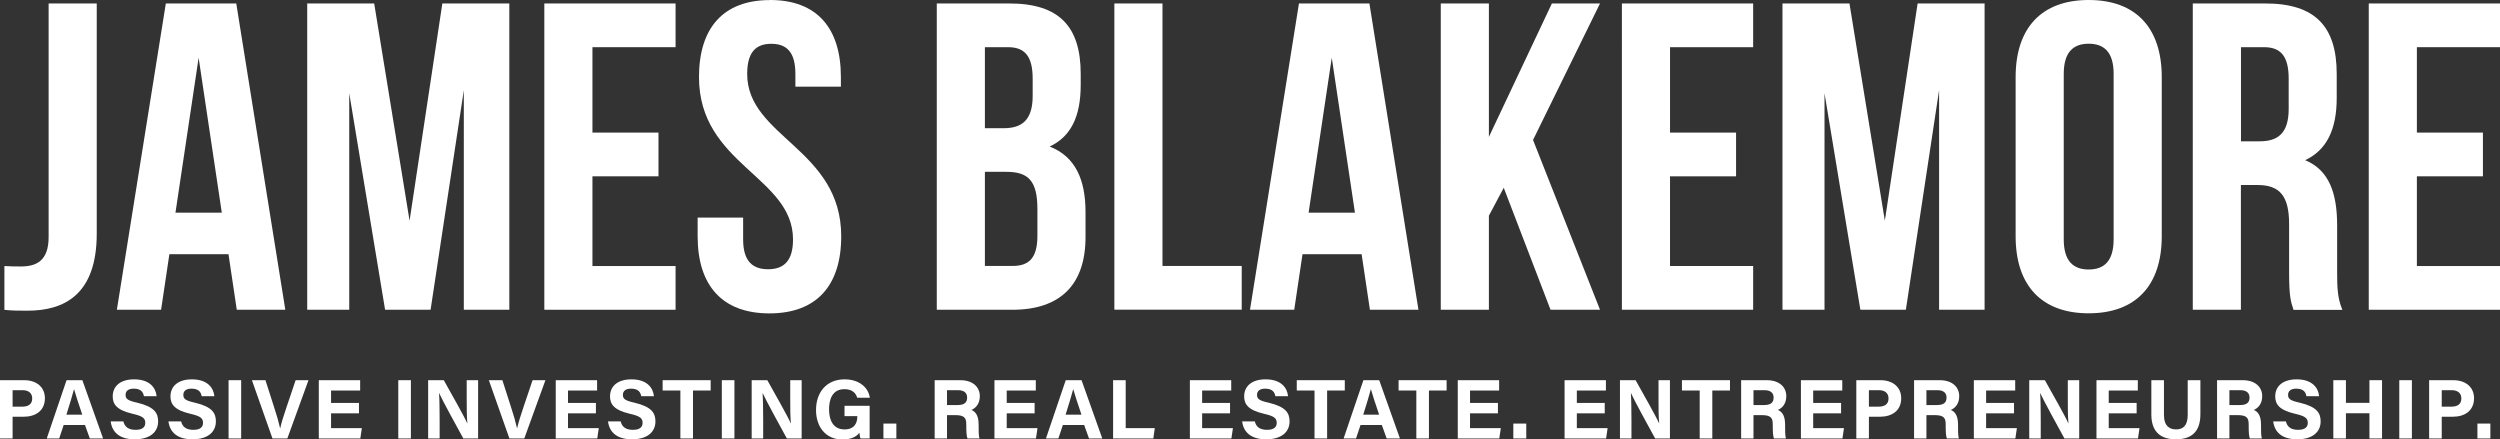 <svg xmlns="http://www.w3.org/2000/svg" id="Layer_2" viewBox="0 0 295.64 51.97"><rect x="0" y="0" width="295.64" height="51.97" fill="#333333" stroke="none"/><defs><style>.cls-1{fill:#fff;stroke-width:0px;}</style></defs><g id="Layer_1-2"><path class="cls-1" d="M.52,31.46c.62.05,1.35.05,1.97.05,1.81,0,3.26-.67,3.26-3.47V.41h5.69v27.22c0,7.24-3.88,9.11-8.18,9.11-1.03,0-1.81,0-2.74-.1v-5.17Z"></path><path class="cls-1" d="M33.74,36.63h-5.74l-.98-6.57h-6.99l-.98,6.57h-5.23L19.61.41h8.33l5.8,36.22ZM20.75,25.15h5.48l-2.74-18.32-2.74,18.32Z"></path><path class="cls-1" d="M48.43,26.13L52.31.41h7.92v36.22h-5.38V10.66l-3.93,25.97h-5.38l-4.24-25.61v25.61h-4.97V.41h7.92l4.19,25.72Z"></path><path class="cls-1" d="M70.06,15.68h7.81v5.17h-7.81v10.61h9.83v5.17h-15.52V.41h15.52v5.17h-9.83v10.09Z"></path><path class="cls-1" d="M91.06,0c5.54,0,8.38,3.31,8.38,9.11v1.14h-5.38v-1.5c0-2.59-1.03-3.57-2.85-3.57s-2.85.98-2.85,3.57c0,7.45,11.12,8.85,11.12,19.2,0,5.8-2.9,9.11-8.49,9.11s-8.49-3.31-8.49-9.11v-2.22h5.38v2.59c0,2.59,1.14,3.52,2.95,3.52s2.95-.93,2.95-3.52c0-7.45-11.12-8.85-11.12-19.2,0-5.79,2.85-9.11,8.38-9.11Z"></path><path class="cls-1" d="M127.8,8.74v1.29c0,3.73-1.14,6.11-3.67,7.3,3.05,1.19,4.24,3.93,4.24,7.76v2.95c0,5.59-2.95,8.59-8.64,8.59h-8.95V.41h8.59c5.9,0,8.43,2.74,8.43,8.33ZM116.47,5.59v9.57h2.23c2.12,0,3.42-.93,3.42-3.83v-2.02c0-2.59-.88-3.73-2.9-3.73h-2.74ZM116.47,20.33v11.12h3.26c1.91,0,2.95-.88,2.95-3.57v-3.16c0-3.36-1.09-4.4-3.67-4.4h-2.54Z"></path><path class="cls-1" d="M131.78.41h5.69v31.04h9.37v5.17h-15.06V.41Z"></path><path class="cls-1" d="M167.74,36.63h-5.74l-.98-6.57h-6.99l-.98,6.57h-5.23L153.61.41h8.33l5.8,36.22ZM154.75,25.15h5.48l-2.74-18.32-2.74,18.32Z"></path><path class="cls-1" d="M177.83,22.2l-1.76,3.31v11.12h-5.69V.41h5.69v15.78l7.45-15.78h5.69l-7.92,16.14,7.92,20.08h-5.85l-5.54-14.44Z"></path><path class="cls-1" d="M197.49,15.68h7.81v5.17h-7.81v10.61h9.83v5.17h-15.52V.41h15.52v5.17h-9.83v10.09Z"></path><path class="cls-1" d="M222.89,26.13l3.88-25.72h7.92v36.22h-5.38V10.66l-3.93,25.97h-5.38l-4.24-25.61v25.61h-4.97V.41h7.92l4.19,25.72Z"></path><path class="cls-1" d="M238.36,9.11c0-5.79,3.05-9.11,8.64-9.11s8.64,3.31,8.64,9.11v18.83c0,5.8-3.05,9.11-8.64,9.11s-8.64-3.31-8.64-9.11V9.11ZM244.05,28.3c0,2.59,1.14,3.57,2.95,3.57s2.95-.98,2.95-3.57V8.74c0-2.59-1.14-3.57-2.95-3.57s-2.95.98-2.95,3.57v19.56Z"></path><path class="cls-1" d="M271.22,36.63c-.31-.93-.52-1.5-.52-4.45v-5.69c0-3.36-1.14-4.61-3.73-4.61h-1.97v14.75h-5.69V.41h8.59c5.9,0,8.43,2.74,8.43,8.33v2.85c0,3.73-1.19,6.16-3.73,7.35,2.85,1.19,3.78,3.93,3.78,7.71v5.59c0,1.76.05,3.05.62,4.4h-5.79ZM265.01,5.59v11.12h2.22c2.12,0,3.42-.93,3.42-3.83v-3.57c0-2.59-.88-3.73-2.9-3.73h-2.74Z"></path><path class="cls-1" d="M285.81,15.68h7.81v5.17h-7.81v10.61h9.83v5.17h-15.52V.41h15.52v5.17h-9.83v10.09Z"></path><path class="cls-1" d="M0,44.96h2.85c1.47,0,2.46.82,2.46,2.13,0,1.5-1.13,2.19-2.49,2.19h-1.33v2.57H0v-6.89ZM1.49,48.09h1.14c.69,0,1.18-.27,1.18-.97s-.52-.98-1.15-.98h-1.17v1.95Z"></path><path class="cls-1" d="M7.53,50.26l-.53,1.59h-1.47l2.34-6.89h1.87l2.45,6.89h-1.57l-.57-1.59h-2.52ZM9.73,49.04c-.49-1.46-.8-2.39-.97-3.01h-.01c-.17.68-.51,1.76-.9,3.01h1.88Z"></path><path class="cls-1" d="M14.59,49.83c.16.69.65,1,1.45,1s1.14-.32,1.14-.82c0-.57-.33-.81-1.51-1.08-1.88-.44-2.34-1.13-2.34-2.06,0-1.2.9-2.01,2.53-2.01,1.83,0,2.56.98,2.66,1.99h-1.5c-.08-.43-.31-.89-1.2-.89-.61,0-.97.25-.97.74s.29.68,1.41.93c2,.48,2.44,1.22,2.44,2.2,0,1.25-.95,2.12-2.77,2.12s-2.68-.86-2.84-2.12h1.5Z"></path><path class="cls-1" d="M21.42,49.83c.16.69.65,1,1.45,1s1.14-.32,1.14-.82c0-.57-.33-.81-1.51-1.08-1.88-.44-2.34-1.13-2.34-2.06,0-1.2.9-2.01,2.53-2.01,1.83,0,2.56.98,2.66,1.99h-1.5c-.08-.43-.31-.89-1.2-.89-.61,0-.97.25-.97.74s.29.68,1.41.93c2,.48,2.44,1.22,2.44,2.2,0,1.25-.95,2.12-2.77,2.12s-2.68-.86-2.84-2.12h1.5Z"></path><path class="cls-1" d="M28.52,44.96v6.89h-1.49v-6.89h1.49Z"></path><path class="cls-1" d="M32.22,51.85l-2.43-6.89h1.6l1.02,3.18c.32.96.55,1.78.71,2.49h.02c.14-.65.41-1.49.74-2.47l1.08-3.2h1.52l-2.5,6.89h-1.76Z"></path><path class="cls-1" d="M42.45,48.88h-3.3v1.75h3.64l-.18,1.22h-4.91v-6.89h4.89v1.22h-3.44v1.47h3.3v1.23Z"></path><path class="cls-1" d="M48.59,44.96v6.89h-1.49v-6.89h1.49Z"></path><path class="cls-1" d="M50.63,51.85v-6.89h1.85c.86,1.54,2.45,4.34,2.77,5.09h.02c-.08-.72-.08-1.92-.08-3.05v-2.04h1.35v6.89h-1.75c-.74-1.35-2.5-4.55-2.85-5.35h-.02c.05.6.07,2.02.07,3.25v2.1h-1.36Z"></path><path class="cls-1" d="M60.24,51.85l-2.43-6.89h1.6l1.02,3.18c.32.96.55,1.78.71,2.49h.02c.14-.65.41-1.49.74-2.47l1.08-3.2h1.52l-2.5,6.89h-1.76Z"></path><path class="cls-1" d="M70.47,48.88h-3.3v1.75h3.64l-.18,1.22h-4.91v-6.89h4.89v1.22h-3.44v1.47h3.3v1.23Z"></path><path class="cls-1" d="M73.4,49.83c.16.69.65,1,1.45,1s1.14-.32,1.14-.82c0-.57-.33-.81-1.51-1.08-1.88-.44-2.34-1.13-2.34-2.06,0-1.2.9-2.01,2.53-2.01,1.83,0,2.56.98,2.66,1.99h-1.5c-.08-.43-.31-.89-1.2-.89-.61,0-.97.25-.97.74s.29.68,1.41.93c2,.48,2.44,1.22,2.44,2.2,0,1.25-.95,2.12-2.77,2.12s-2.68-.86-2.84-2.12h1.5Z"></path><path class="cls-1" d="M80.46,46.18h-2.1v-1.22h5.68v1.22h-2.09v5.67h-1.49v-5.67Z"></path><path class="cls-1" d="M86.85,44.96v6.89h-1.49v-6.89h1.49Z"></path><path class="cls-1" d="M88.89,51.85v-6.89h1.85c.86,1.54,2.45,4.34,2.77,5.09h.02c-.08-.72-.08-1.92-.08-3.05v-2.04h1.35v6.89h-1.75c-.74-1.35-2.5-4.55-2.85-5.35h-.02c.05.6.07,2.02.07,3.25v2.1h-1.36Z"></path><path class="cls-1" d="M102.84,51.85h-1.09c-.06-.21-.1-.45-.12-.68-.38.52-1.05.8-2.01.8-2,0-3.12-1.52-3.12-3.48,0-2.07,1.21-3.63,3.38-3.63,1.77,0,2.82,1,2.98,2.17h-1.49c-.14-.46-.5-1.01-1.51-1.01-1.42,0-1.82,1.19-1.82,2.4s.46,2.36,1.83,2.36c1.27,0,1.51-.89,1.51-1.5v-.07h-1.51v-1.22h2.97v3.86Z"></path><path class="cls-1" d="M104.47,51.85v-1.76h1.53v1.76h-1.53Z"></path><path class="cls-1" d="M111.99,49.09v2.76h-1.46v-6.89h3.03c1.5,0,2.31.82,2.31,1.89,0,.92-.5,1.42-1,1.63.34.13.86.48.86,1.72v.34c0,.46,0,.99.1,1.31h-1.42c-.12-.3-.14-.82-.14-1.55v-.1c0-.75-.19-1.11-1.3-1.11h-.98ZM111.99,47.9h1.25c.81,0,1.13-.31,1.13-.88s-.37-.88-1.1-.88h-1.28v1.76Z"></path><path class="cls-1" d="M122.35,48.88h-3.3v1.75h3.64l-.18,1.22h-4.91v-6.89h4.89v1.22h-3.44v1.47h3.3v1.23Z"></path><path class="cls-1" d="M125.69,50.26l-.53,1.59h-1.47l2.34-6.89h1.87l2.45,6.89h-1.57l-.57-1.59h-2.52ZM127.89,49.04c-.49-1.46-.8-2.39-.97-3.01h-.01c-.17.68-.51,1.76-.9,3.01h1.88Z"></path><path class="cls-1" d="M131.63,44.96h1.49v5.67h3.44l-.17,1.22h-4.76v-6.89Z"></path><path class="cls-1" d="M145.46,48.88h-3.3v1.75h3.64l-.18,1.22h-4.91v-6.89h4.89v1.22h-3.44v1.47h3.3v1.23Z"></path><path class="cls-1" d="M148.39,49.83c.16.69.65,1,1.45,1s1.14-.32,1.14-.82c0-.57-.33-.81-1.51-1.08-1.88-.44-2.34-1.13-2.34-2.06,0-1.2.9-2.01,2.53-2.01,1.83,0,2.56.98,2.66,1.99h-1.5c-.08-.43-.31-.89-1.2-.89-.61,0-.97.25-.97.74s.29.68,1.41.93c2,.48,2.44,1.22,2.44,2.2,0,1.25-.95,2.12-2.77,2.12s-2.68-.86-2.84-2.12h1.5Z"></path><path class="cls-1" d="M155.45,46.18h-2.1v-1.22h5.68v1.22h-2.09v5.67h-1.49v-5.67Z"></path><path class="cls-1" d="M160.89,50.26l-.53,1.59h-1.47l2.34-6.89h1.87l2.45,6.89h-1.57l-.57-1.59h-2.52ZM163.09,49.04c-.49-1.46-.8-2.39-.97-3.01h-.01c-.17.68-.51,1.76-.9,3.01h1.88Z"></path><path class="cls-1" d="M167.49,46.18h-2.1v-1.22h5.68v1.22h-2.09v5.67h-1.49v-5.67Z"></path><path class="cls-1" d="M177.14,48.88h-3.3v1.75h3.64l-.18,1.22h-4.91v-6.89h4.89v1.22h-3.44v1.47h3.3v1.23Z"></path><path class="cls-1" d="M178.96,51.85v-1.76h1.53v1.76h-1.53Z"></path><path class="cls-1" d="M189.77,48.88h-3.3v1.75h3.64l-.18,1.22h-4.91v-6.89h4.89v1.22h-3.44v1.47h3.3v1.23Z"></path><path class="cls-1" d="M191.57,51.85v-6.89h1.85c.86,1.54,2.45,4.34,2.77,5.09h.02c-.08-.72-.08-1.92-.08-3.05v-2.04h1.35v6.89h-1.75c-.74-1.35-2.5-4.55-2.85-5.35h-.02c.05.6.07,2.02.07,3.25v2.1h-1.36Z"></path><path class="cls-1" d="M201,46.18h-2.1v-1.22h5.68v1.22h-2.09v5.67h-1.49v-5.67Z"></path><path class="cls-1" d="M207.36,49.09v2.76h-1.46v-6.89h3.03c1.5,0,2.31.82,2.31,1.89,0,.92-.5,1.42-1,1.63.34.13.86.48.86,1.72v.34c0,.46,0,.99.1,1.31h-1.42c-.12-.3-.14-.82-.14-1.55v-.1c0-.75-.19-1.11-1.3-1.11h-.98ZM207.36,47.9h1.25c.81,0,1.13-.31,1.13-.88s-.37-.88-1.1-.88h-1.28v1.76Z"></path><path class="cls-1" d="M217.72,48.88h-3.3v1.75h3.64l-.18,1.22h-4.91v-6.89h4.89v1.22h-3.44v1.47h3.3v1.23Z"></path><path class="cls-1" d="M219.52,44.96h2.85c1.47,0,2.46.82,2.46,2.13,0,1.5-1.13,2.19-2.49,2.19h-1.33v2.57h-1.49v-6.89ZM221.01,48.09h1.14c.69,0,1.18-.27,1.18-.97s-.52-.98-1.15-.98h-1.17v1.95Z"></path><path class="cls-1" d="M227.81,49.09v2.76h-1.46v-6.89h3.03c1.5,0,2.31.82,2.31,1.89,0,.92-.5,1.42-1,1.63.34.13.86.48.86,1.72v.34c0,.46,0,.99.1,1.31h-1.42c-.12-.3-.14-.82-.14-1.55v-.1c0-.75-.19-1.11-1.3-1.11h-.98ZM227.81,47.9h1.25c.81,0,1.13-.31,1.13-.88s-.37-.88-1.1-.88h-1.28v1.76Z"></path><path class="cls-1" d="M238.17,48.88h-3.3v1.75h3.64l-.18,1.22h-4.91v-6.89h4.89v1.22h-3.44v1.47h3.3v1.23Z"></path><path class="cls-1" d="M239.97,51.85v-6.89h1.85c.86,1.54,2.45,4.34,2.77,5.09h.02c-.08-.72-.08-1.92-.08-3.05v-2.04h1.35v6.89h-1.75c-.74-1.35-2.5-4.55-2.85-5.35h-.02c.05.6.07,2.02.07,3.25v2.1h-1.36Z"></path><path class="cls-1" d="M252.67,48.88h-3.3v1.75h3.64l-.18,1.22h-4.91v-6.89h4.89v1.22h-3.44v1.47h3.3v1.23Z"></path><path class="cls-1" d="M255.9,44.96v4.1c0,1.33.68,1.72,1.43,1.72.85,0,1.38-.46,1.38-1.72v-4.1h1.5v4.03c0,2.36-1.38,2.96-2.9,2.96s-2.9-.63-2.9-2.93v-4.06h1.49Z"></path><path class="cls-1" d="M263.64,49.09v2.76h-1.46v-6.89h3.03c1.5,0,2.31.82,2.31,1.89,0,.92-.5,1.42-1,1.63.34.13.86.48.86,1.72v.34c0,.46,0,.99.1,1.31h-1.42c-.12-.3-.14-.82-.14-1.55v-.1c0-.75-.19-1.11-1.3-1.11h-.98ZM263.64,47.9h1.25c.81,0,1.13-.31,1.13-.88s-.37-.88-1.1-.88h-1.28v1.76Z"></path><path class="cls-1" d="M270.32,49.83c.16.69.65,1,1.45,1s1.14-.32,1.14-.82c0-.57-.33-.81-1.51-1.08-1.88-.44-2.34-1.13-2.34-2.06,0-1.2.9-2.01,2.53-2.01,1.83,0,2.56.98,2.66,1.99h-1.5c-.08-.43-.31-.89-1.2-.89-.61,0-.97.25-.97.74s.29.68,1.41.93c2,.48,2.44,1.22,2.44,2.2,0,1.25-.95,2.12-2.77,2.12s-2.68-.86-2.84-2.12h1.5Z"></path><path class="cls-1" d="M275.93,44.96h1.49v2.68h2.78v-2.68h1.49v6.89h-1.49v-2.98h-2.78v2.98h-1.49v-6.89Z"></path><path class="cls-1" d="M285.22,44.96v6.89h-1.49v-6.89h1.49Z"></path><path class="cls-1" d="M287.26,44.96h2.85c1.47,0,2.46.82,2.46,2.13,0,1.5-1.13,2.19-2.49,2.19h-1.33v2.57h-1.49v-6.89ZM288.75,48.09h1.14c.69,0,1.18-.27,1.18-.97s-.52-.98-1.15-.98h-1.17v1.95Z"></path><path class="cls-1" d="M292.97,51.85v-1.76h1.53v1.76h-1.53Z"></path></g></svg>